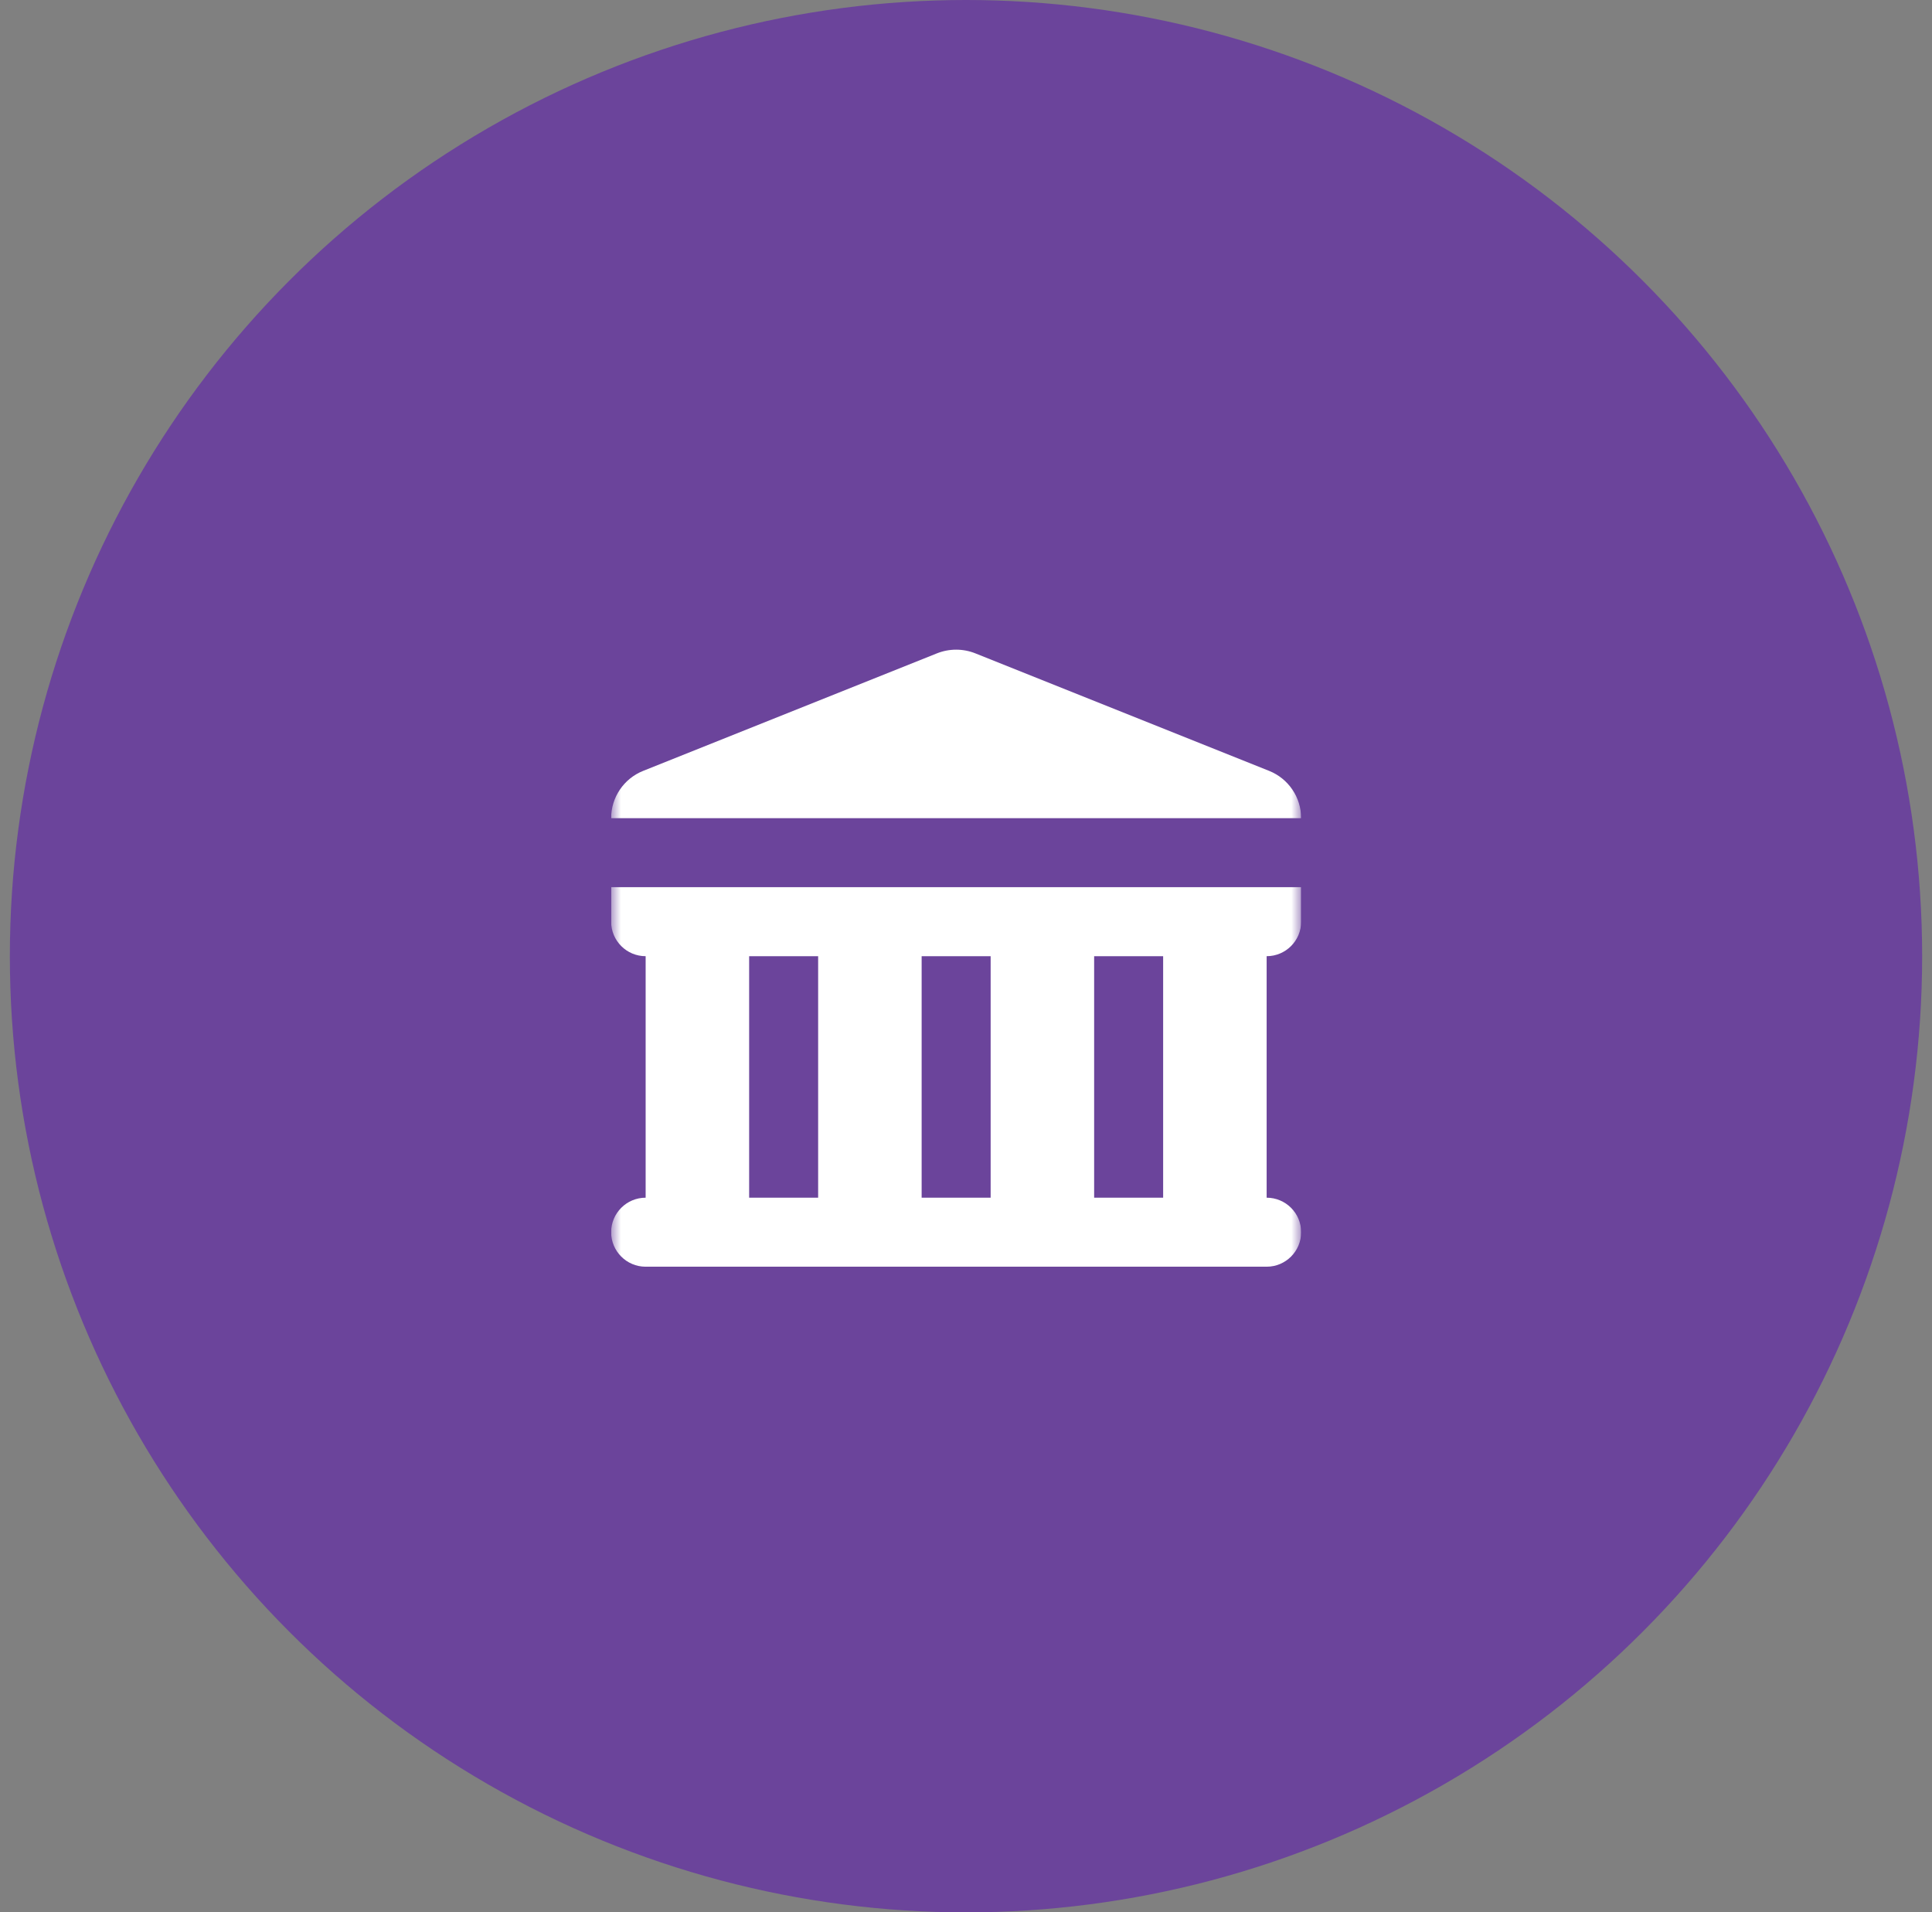 <svg width="98" height="97" viewBox="0 0 98 97" fill="none" xmlns="http://www.w3.org/2000/svg">
<rect x="0" y="0" width="98" height="97" fill="#808080" stroke="none"/>
<circle cx="49" cy="48.5" r="48.5" fill="#6B449B"/>
<g clip-path="url(#clip0_29_661)">
<mask id="mask0_29_661" style="mask-type:luminance" maskUnits="userSpaceOnUse" x="31" y="31" width="35" height="35">
<path d="M31 31H66V66H31V31Z" fill="white"/>
</mask>
<g mask="url(#mask0_29_661)">
<path d="M31 41.5H66C66 40.443 65.356 39.492 64.375 39.1L49.475 33.14C48.849 32.89 48.151 32.89 47.525 33.14L32.625 39.1C31.643 39.492 31 40.443 31 41.5Z" fill="white"/>
<path fill-rule="evenodd" clip-rule="evenodd" d="M31 45L31 46.75C31 47.716 31.784 48.5 32.75 48.5V60.75C31.784 60.75 31 61.533 31 62.5C31 63.466 31.784 64.25 32.75 64.25H64.25C65.216 64.25 66 63.466 66 62.5C66 61.533 65.216 60.75 64.25 60.75V48.5C65.216 48.5 66 47.716 66 46.75V45H31ZM38 48.5H41.5V60.75H38V48.5ZM50.25 48.5H46.75V60.75H50.25V48.5ZM55.5 48.5H59V60.75H55.5V48.5Z" fill="white"/>
</g>
</g>
<defs>
<clipPath id="clip0_29_661">
<rect width="35" height="35" fill="white" transform="translate(31 31)"/>
</clipPath>
</defs>
</svg>
